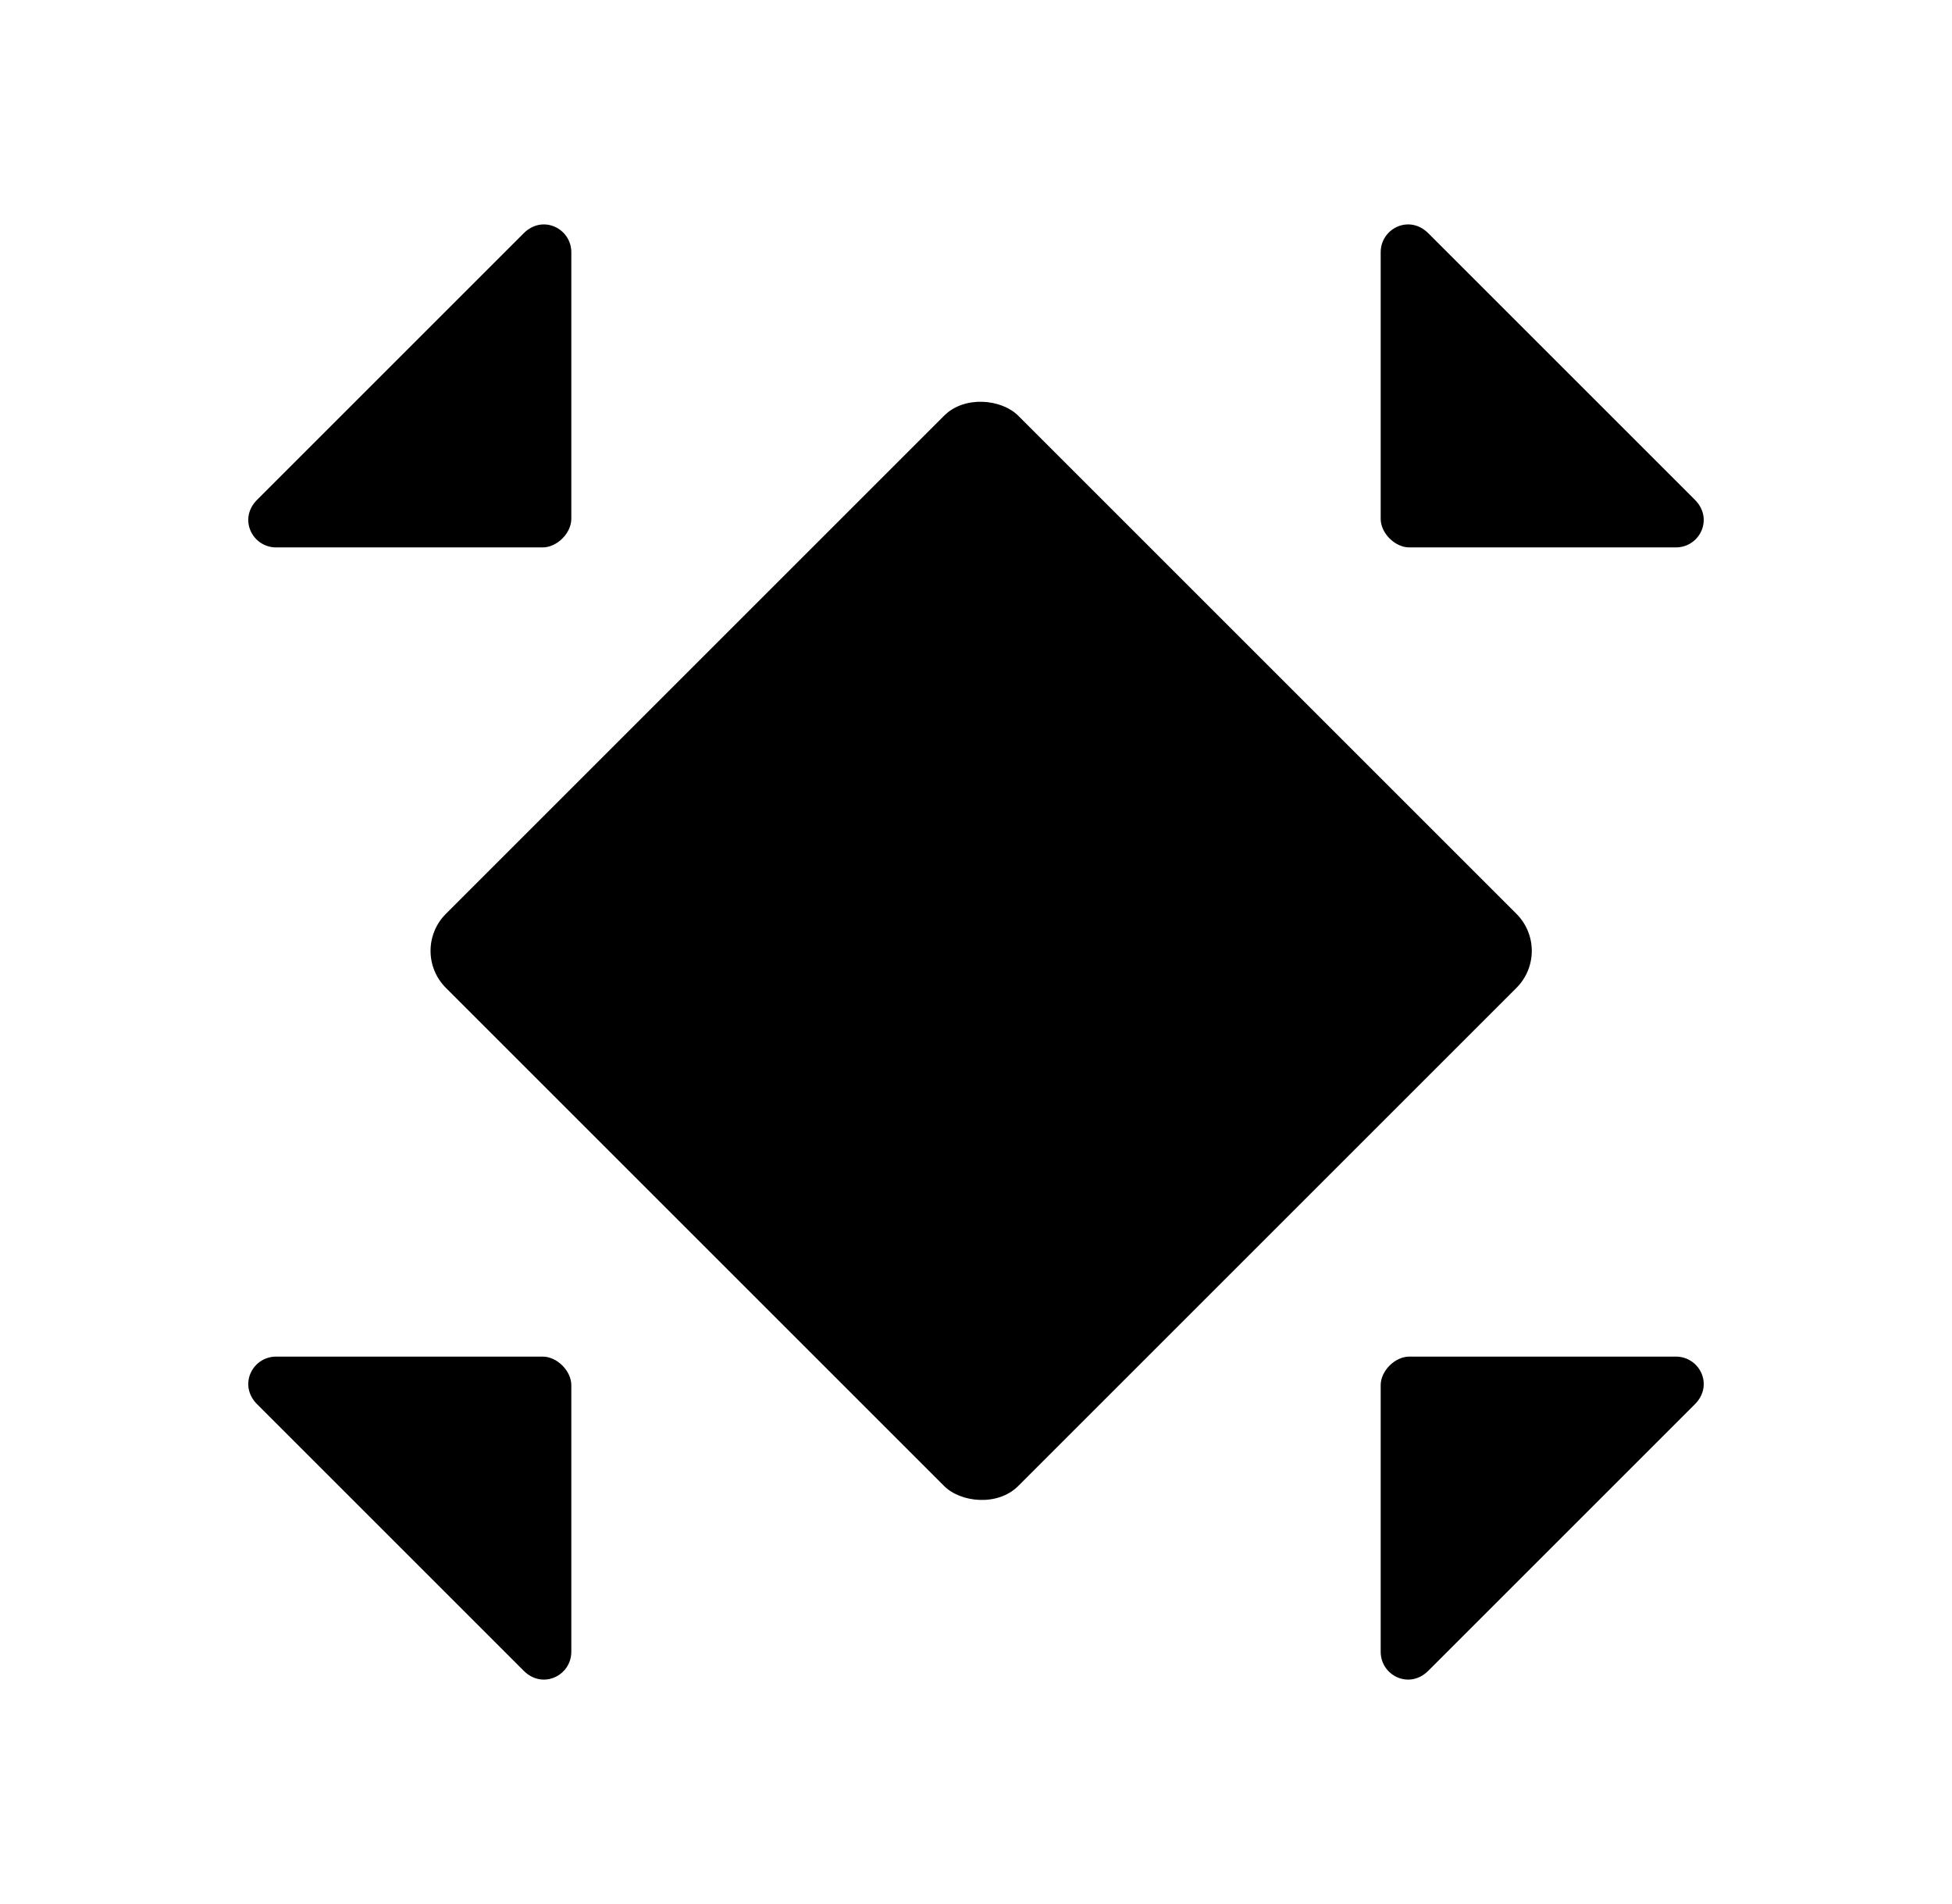 <?xml version="1.0" encoding="UTF-8"?>
<svg xmlns="http://www.w3.org/2000/svg" version="1.1" viewBox="0 0 41 40">
  <g>
    <g id="Layer_1">
      <g>
        <path d="M11,4.9c.4-.4,1-.1,1,.4v5.6c0,.3-.3.6-.6.6h-5.6c-.5,0-.8-.6-.4-1l5.6-5.6Z"></path>
        <path d="M30,4.9c-.4-.4-1-.1-1,.4v5.6c0,.3.3.6.6.6h5.6c.5,0,.8-.6.4-1l-5.6-5.6Z"></path>
        <path d="M11,35.1c.4.4,1,.1,1-.4v-5.6c0-.3-.3-.6-.6-.6h-5.6c-.5,0-.8.6-.4,1l5.6,5.6Z"></path>
        <path d="M30,35.1c-.4.4-1,.1-1-.4v-5.6c0-.3.3-.6.6-.6h5.6c.5,0,.8.6.4,1l-5.6,5.6Z"></path>
        <rect x="12.1" y="11.5" width="17" height="17" rx="1.1" ry="1.1" transform="translate(-8.1 20.4) rotate(-45)"></rect>
      </g>
    </g>
  </g>
</svg>
